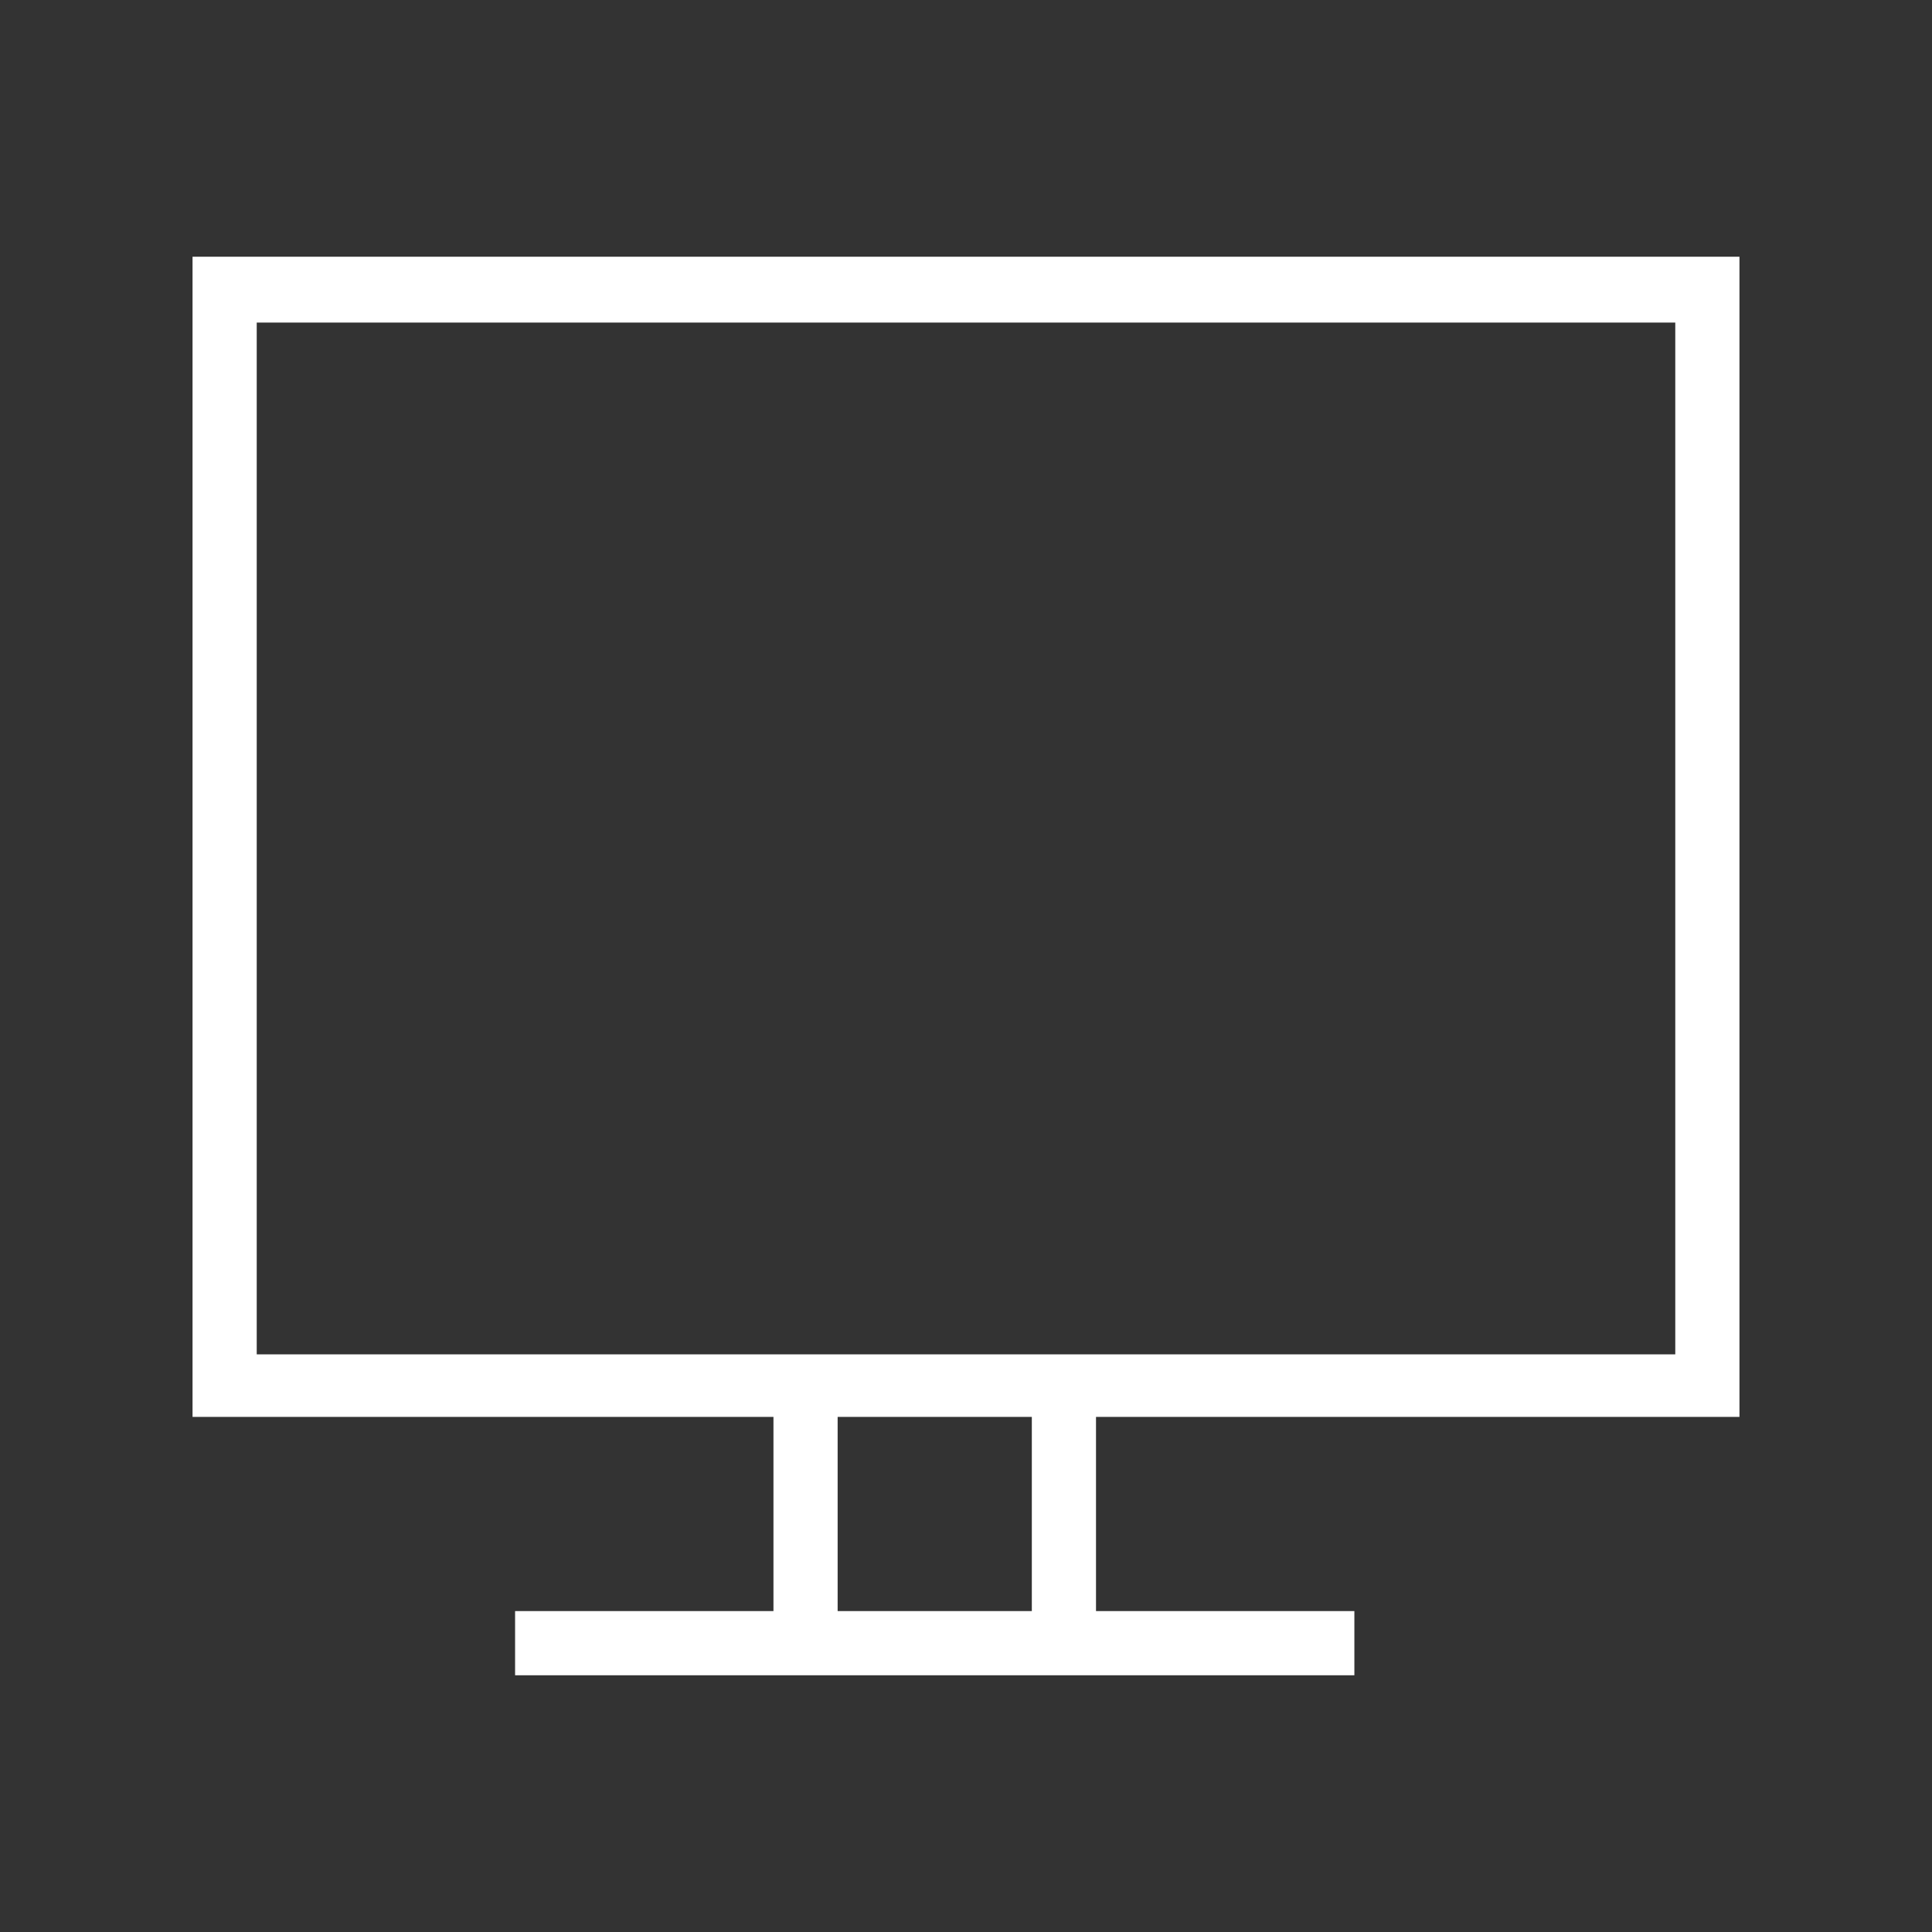 <svg xmlns="http://www.w3.org/2000/svg" xmlns:xlink="http://www.w3.org/1999/xlink" id="Capa_1" x="0px" y="0px" viewBox="0 0 117.4 117.4" style="enable-background:new 0 0 117.4 117.4;" xml:space="preserve"><rect x="0" y="0" width="117.4" height="117.4" fill="#333333" stroke="none"/> <style type="text/css"> .st0{fill-rule:evenodd;clip-rule:evenodd;fill:#FFFFFF;} </style> <g> <path class="st0" d="M31.3,97.9H47V86.1H11.7V15.6h94v70.5H66.6v11.8h15.7v3.9H31.3V97.9z M50.9,86.1v11.8h11.8V86.1H50.9z M101.8,19.6H15.6v62.7h86.2V19.6z"></path> </g> </svg>